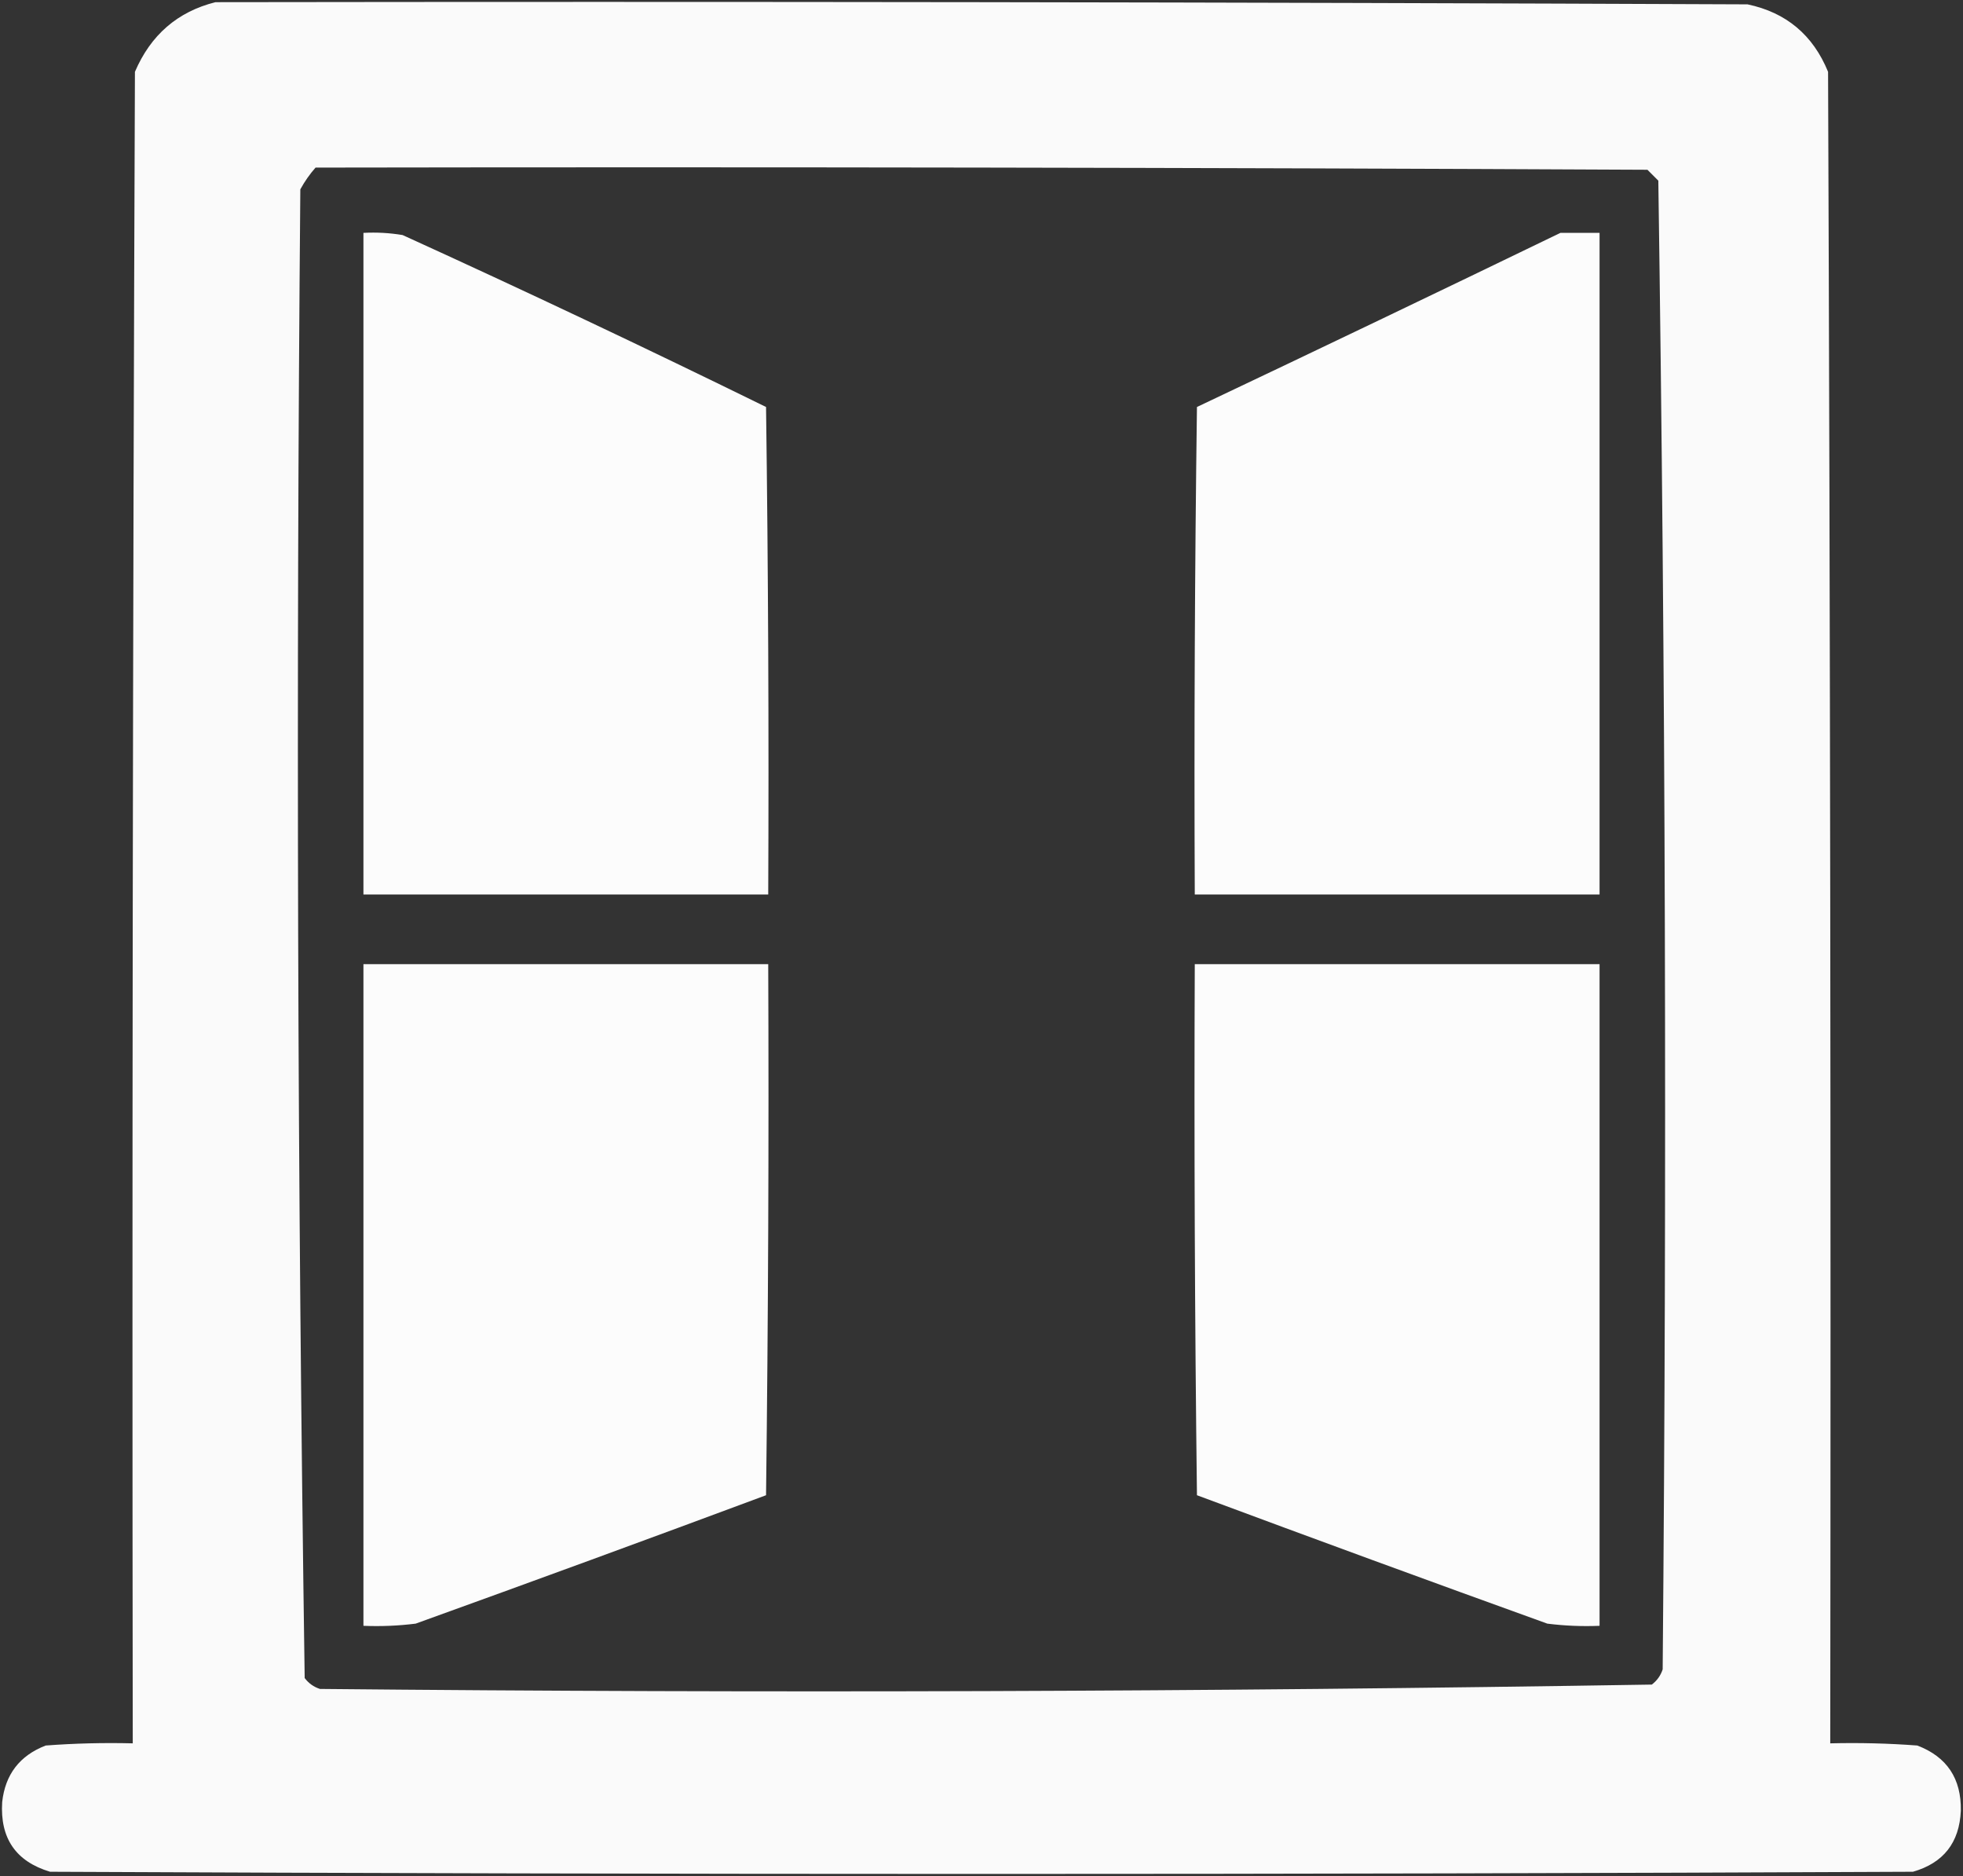 <?xml version="1.0" encoding="UTF-8"?> <svg xmlns="http://www.w3.org/2000/svg" width="451" height="431" viewBox="0 0 451 431" fill="none"><rect x="0" y="0" width="451" height="431" fill="#333333" stroke="none"/> <path opacity="0.975" fill-rule="evenodd" clip-rule="evenodd" d="M49.5 0.5C166.834 0.333 284.167 0.5 401.5 1C410.372 2.866 416.538 8.033 420 16.5C420.5 144.5 420.667 272.5 420.5 400.5C427.175 400.334 433.842 400.5 440.5 401C447.306 403.596 450.64 408.596 450.5 416C450.17 423.326 446.503 427.993 439.5 430C296.833 430.667 154.167 430.667 11.5 430C3.645 427.641 -0.022 422.308 0.5 414C1.195 407.638 4.528 403.305 10.5 401C17.158 400.5 23.825 400.334 30.5 400.5C30.333 272.5 30.5 144.5 31 16.5C34.633 8.021 40.8 2.687 49.5 0.5ZM72.5 38.5C174.501 38.333 276.501 38.5 378.5 39C379.333 39.833 380.167 40.667 381 41.5C382.663 155.419 382.996 269.419 382 383.5C381.535 384.931 380.701 386.097 379.5 387C277.581 388.662 175.581 388.995 73.5 388C72.069 387.535 70.903 386.701 70 385.5C68.338 271.581 68.004 157.581 69 43.5C69.997 41.677 71.164 40.01 72.5 38.5Z" fill="white"></path> <path opacity="0.982" fill-rule="evenodd" clip-rule="evenodd" d="M83.5 53.5C86.518 53.335 89.518 53.502 92.5 54C120.53 66.765 148.364 79.932 176 93.5C176.5 130.832 176.667 168.165 176.5 205.5C145.5 205.5 114.5 205.5 83.5 205.5C83.5 154.833 83.5 104.167 83.5 53.5Z" fill="white"></path> <path opacity="0.982" fill-rule="evenodd" clip-rule="evenodd" d="M358.5 53.5C361.5 53.5 364.5 53.5 367.5 53.5C367.5 104.167 367.5 154.833 367.5 205.5C336.5 205.5 305.5 205.5 274.5 205.5C274.333 168.165 274.5 130.832 275 93.5C302.962 80.246 330.795 66.912 358.5 53.5Z" fill="white"></path> <path opacity="0.984" fill-rule="evenodd" clip-rule="evenodd" d="M83.5 221.5C114.5 221.5 145.5 221.5 176.5 221.5C176.667 262.168 176.5 302.835 176 343.5C149.236 353.463 122.403 363.296 95.5 373C91.514 373.499 87.514 373.666 83.5 373.5C83.5 322.833 83.5 272.167 83.5 221.5Z" fill="white"></path> <path opacity="0.984" fill-rule="evenodd" clip-rule="evenodd" d="M274.5 221.5C305.5 221.5 336.5 221.5 367.5 221.5C367.5 272.167 367.5 322.833 367.5 373.5C363.486 373.666 359.486 373.499 355.5 373C328.597 363.296 301.764 353.463 275 343.5C274.5 302.835 274.333 262.168 274.5 221.5Z" fill="white"></path> </svg> 